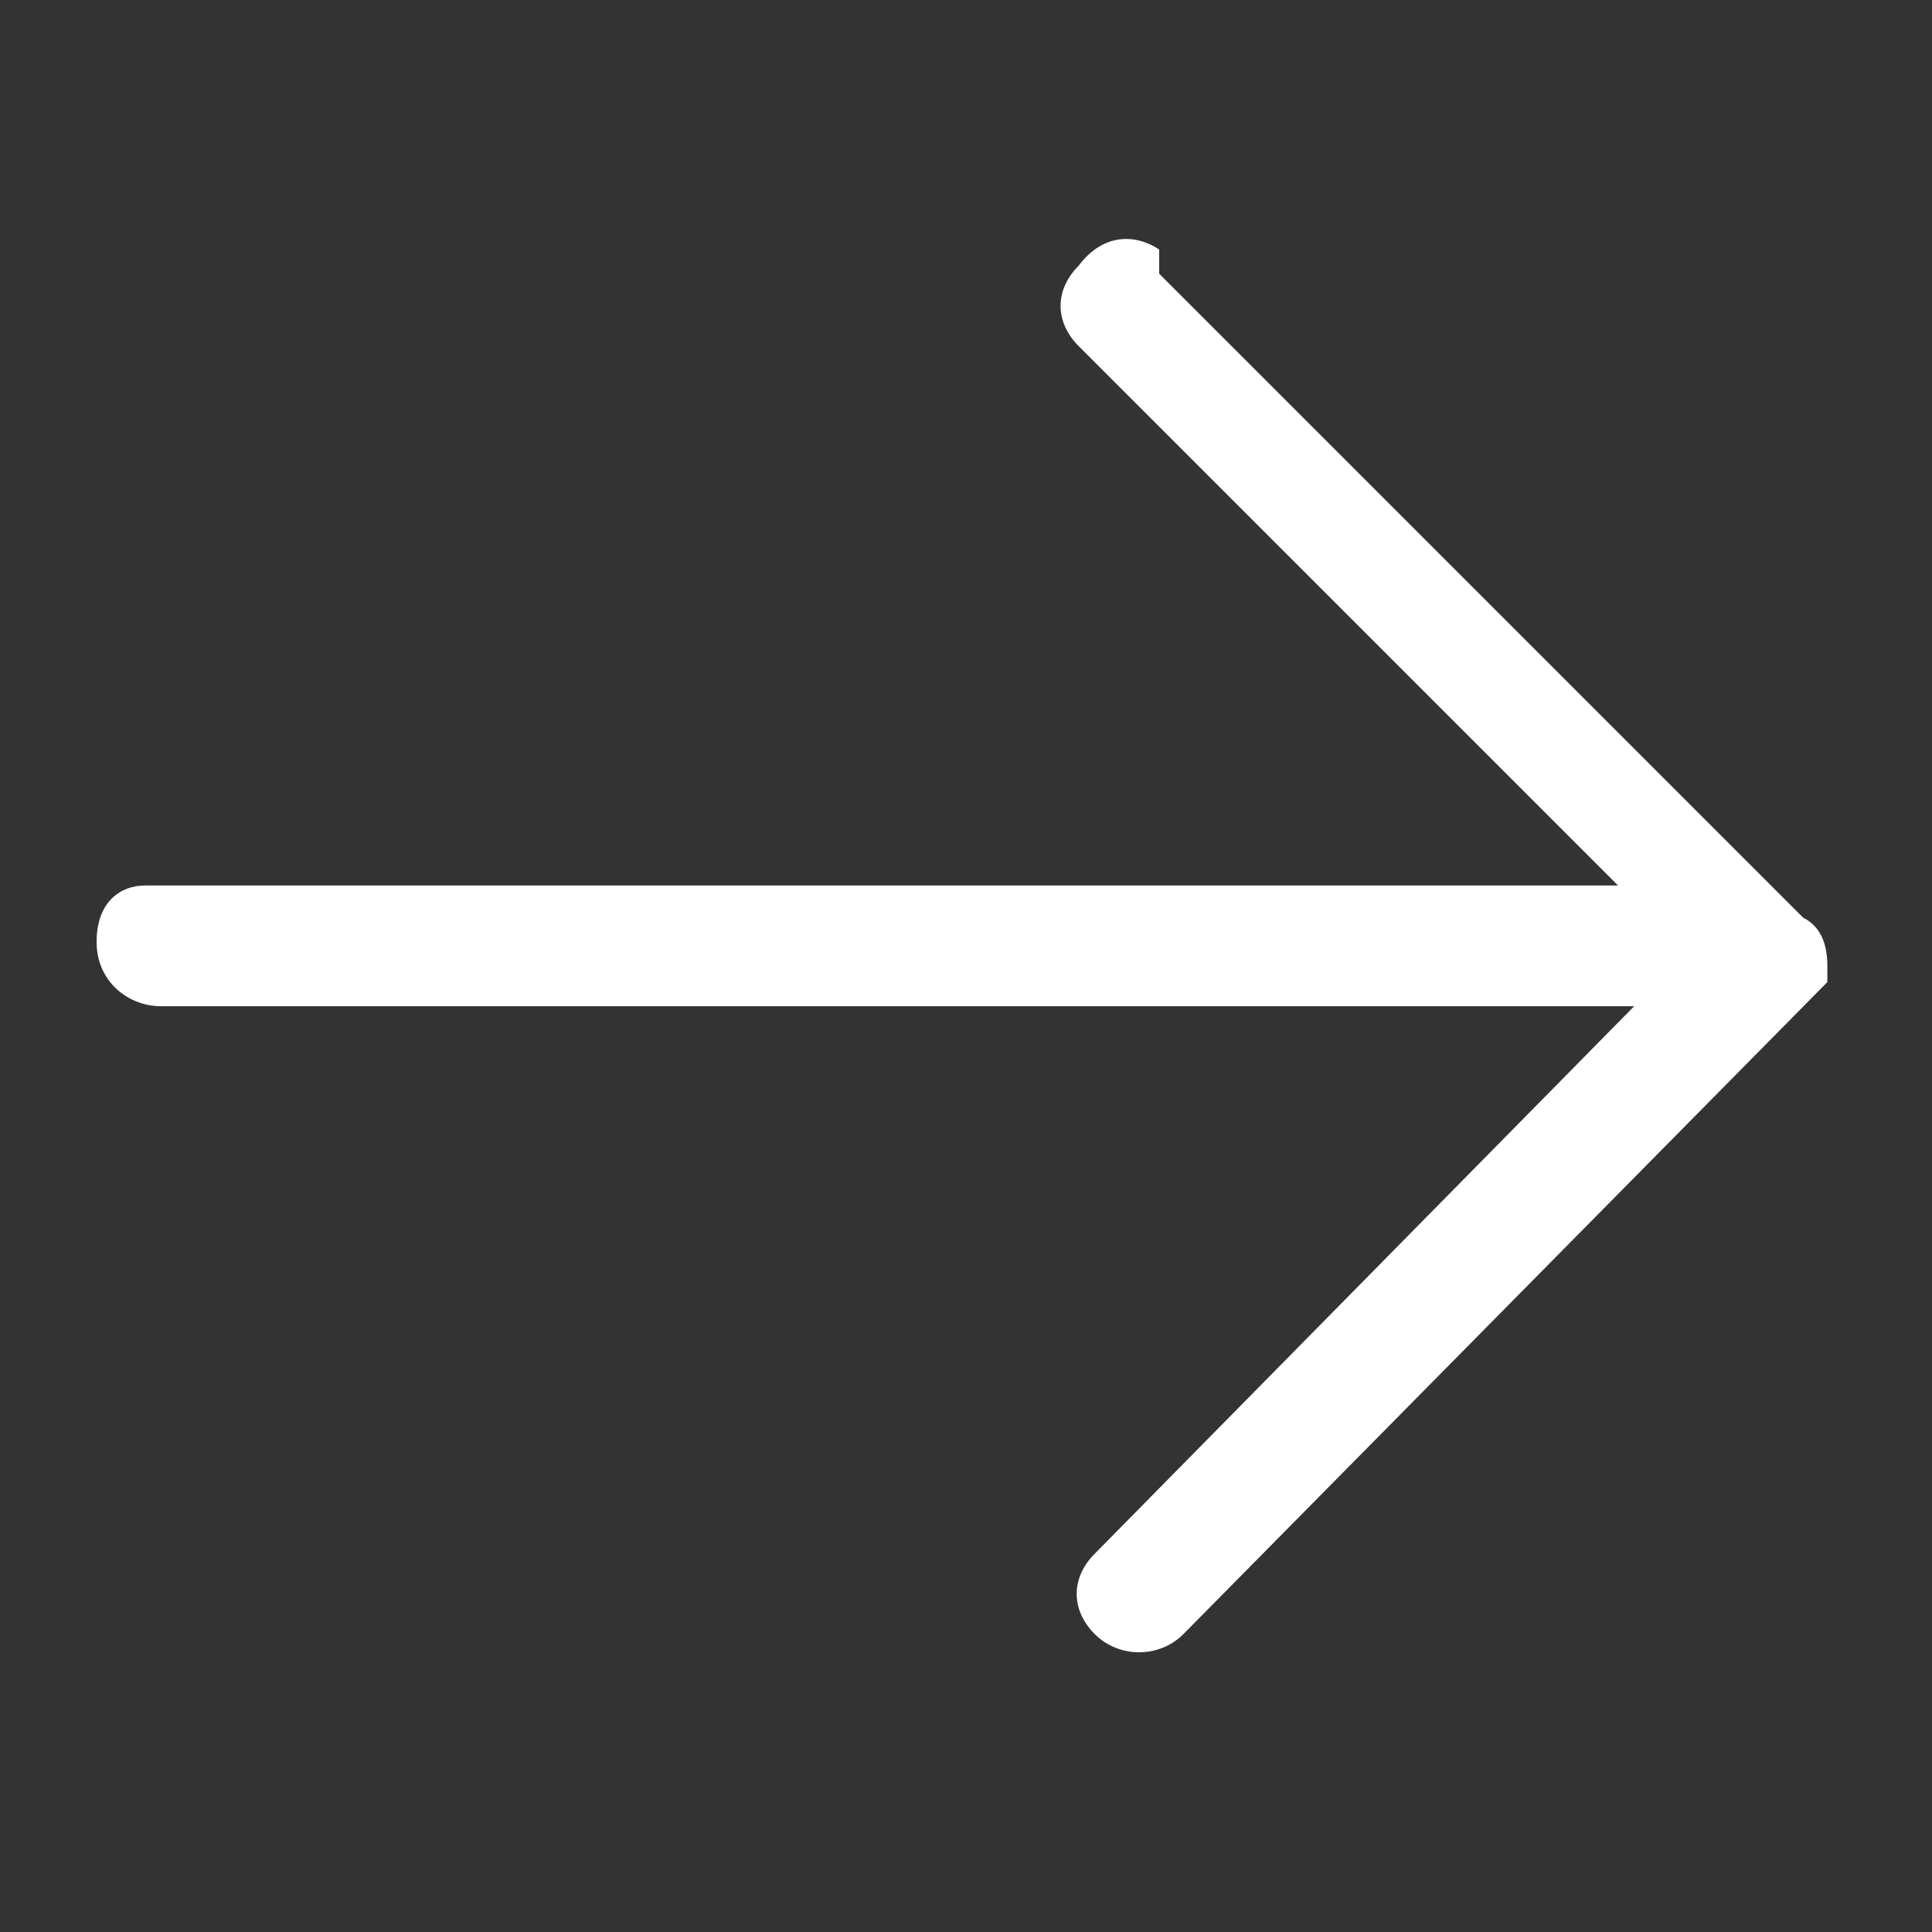 <?xml version="1.0" encoding="UTF-8"?>
<svg id="Ebene_1" xmlns="http://www.w3.org/2000/svg" version="1.1" viewBox="0 0 24 24">
  <rect x="0" y="0" width="24" height="24" fill="#333333" stroke="none"/>
  <!-- Generator: Adobe Illustrator 29.6.1, SVG Export Plug-In . SVG Version: 2.1.1 Build 9)  -->
  <defs>
    <style>
      .st0 {
        fill: #fff;
      }
    </style>
  </defs>
  <g id="Arrow_x2F_Right">
    <path id="Combined-Shape" class="st0" d="M14.4,3.4h0c0,0,8,8,8,8,.2.1.3.3.3.6s0,0,0,.1c0,0,0,0,0,0,0,0,0,0,0,0,0,0,0,0,0,0,0,0,0,0,0,0,0,0,0,.1,0,.1h0c0,0-8,8.1-8,8.1-.3.3-.8.3-1.1,0-.3-.3-.3-.7,0-1h0c0,0,6.7-6.8,6.7-6.8H2c-.4,0-.8-.3-.8-.8s.3-.7.6-.7h.1s18.2,0,18.2,0l-6.7-6.7c-.3-.3-.3-.7,0-1h0c.3-.4.7-.4,1-.2Z"/>
  </g>
</svg>